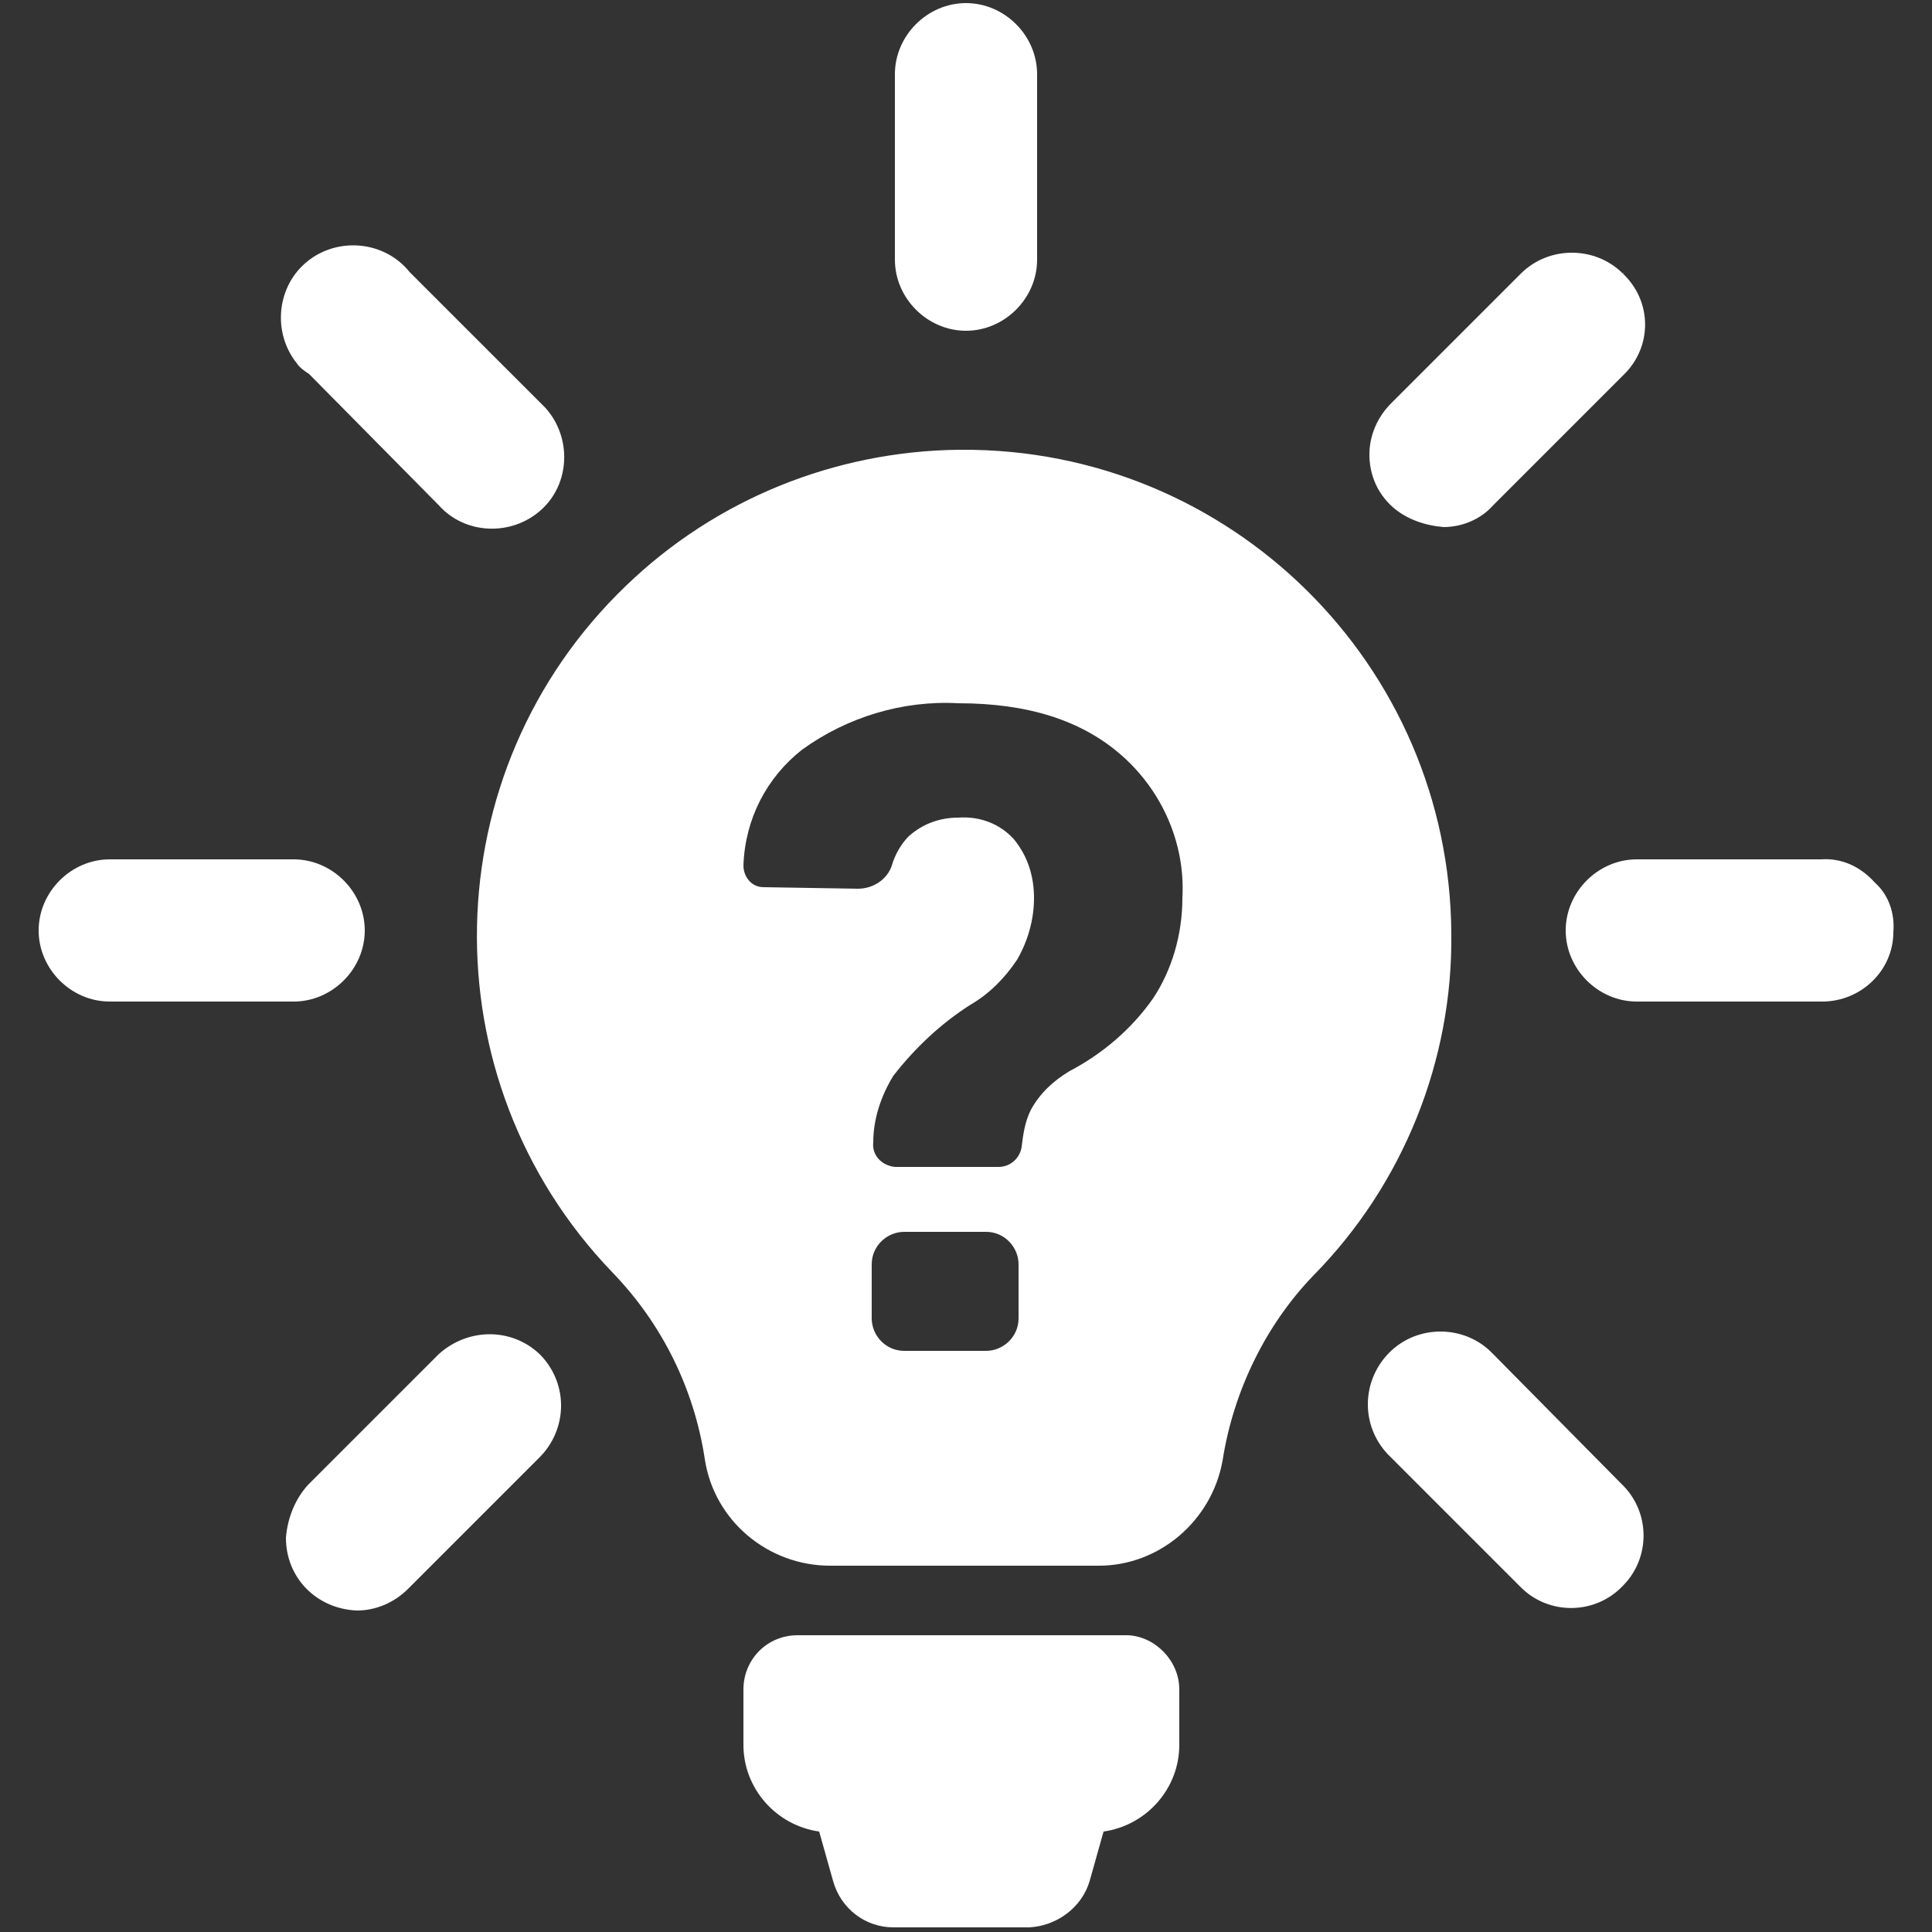 <svg version="1.1" id="Layer_1" xmlns="http://www.w3.org/2000/svg" xmlns:xlink="http://www.w3.org/1999/xlink" x="0px" y="0px" viewBox="0 0 125 125" style="enable-background:new 0 0 125 125;" xml:space="preserve">
<rect x="0" y="0" width="125" height="125" fill="#333333" stroke="none"/>
<defs><style>svg{fill:#ffffff;}</style></defs>
<path d="M76.3,109.3v3.6c0,2.8-2.1,5.2-4.9,5.6l-0.9,3.2c-0.5,1.7-2.1,2.9-3.9,3h-8.8c-1.8,0-3.4-1.2-3.9-3l-0.9-3.2
	c-2.8-0.4-4.9-2.8-4.9-5.6v-3.6c0-1.9,1.5-3.5,3.5-3.5c0,0,0,0,0,0H73C74.8,105.9,76.3,107.5,76.3,109.3z M57.9,4.8v12
	c0,2.5,2.1,4.6,4.6,4.6c2.5,0,4.6-2.1,4.6-4.6v-12c0-2.5-2.1-4.6-4.6-4.6C60,0.2,57.9,2.3,57.9,4.8z M19,64.8c2.5,0,4.6-2.1,4.6-4.6
	c0-2.5-2.1-4.6-4.6-4.6c0,0,0,0,0,0H7.1c-2.5,0-4.6,2.1-4.6,4.6c0,2.5,2.1,4.6,4.6,4.6L19,64.8z M117.8,55.6h-11.9
	c-2.5,0-4.6,2.1-4.6,4.6s2.1,4.6,4.6,4.6h12c2.5,0,4.6-2,4.6-4.5c0.1-1.2-0.3-2.4-1.2-3.2C120.4,56.1,119.2,55.5,117.8,55.6
	L117.8,55.6z M18.5,99.5c0,2.6,2,4.6,4.6,4.7c1.2,0,2.4-0.5,3.3-1.4l8.5-8.5c1.8-1.8,1.9-4.7,0.1-6.6c0,0-0.1-0.1-0.1-0.1
	c-1.8-1.7-4.6-1.7-6.5,0l-8.5,8.5C19.1,97,18.6,98.2,18.5,99.5L18.5,99.5z M105,17.7c-1.8-1.8-4.8-1.8-6.6,0l-8.4,8.4
	c-0.9,0.9-1.4,2.1-1.4,3.3c0,1.3,0.5,2.5,1.5,3.4c0.9,0.8,2.1,1.2,3.3,1.3c1.2,0,2.4-0.5,3.2-1.4l8.5-8.5
	C106.9,22.4,106.9,19.5,105,17.7C105.1,17.7,105.1,17.6,105,17.7L105,17.7z M28.4,32.7c1.7,1.9,4.7,2,6.6,0.3c1.9-1.7,2-4.7,0.3-6.6
	c-0.1-0.1-0.2-0.2-0.3-0.3l-8.5-8.5c-1.6-2-4.6-2.3-6.6-0.7s-2.3,4.6-0.7,6.6c0.2,0.3,0.5,0.5,0.8,0.7L28.4,32.7z M98.4,102.7
	c1.8,1.8,4.8,1.8,6.6-0.1c1.8-1.8,1.8-4.8-0.1-6.6l-8.4-8.5l0,0c-1.8-1.8-4.8-1.8-6.6,0c-1.8,1.8-1.9,4.7-0.1,6.6c0,0,0,0,0.1,0.1
	L98.4,102.7z M79.1,94.5c-0.7,3.9-4.1,6.8-8,6.8H53.7c-4,0-7.5-2.9-8.1-6.9c-0.7-4.6-2.8-8.8-6-12.1C27.6,69.8,28,49.9,40.5,37.9
	c5.8-5.6,13.5-8.7,21.5-8.8h0.2c17.4-0.1,31.6,13.9,31.7,31.3c0.1,8.2-3.1,16.2-8.9,22.1C81.9,85.7,79.8,90,79.1,94.5z M65.9,81.8
	c0-1.1-0.9-2.1-2.1-2.1h-5.3c-1.1,0-2.1,0.9-2.1,2.1v3.5c0,1.1,0.9,2.1,2.1,2.1h0h5.3c1.1,0,2.1-0.9,2.1-2.1l0,0V81.8z M76.5,58.1
	c0.2-3.5-1.3-6.9-3.9-9.2c-2.6-2.3-6.1-3.4-10.6-3.4c-3.6-0.2-7.2,0.9-10.1,3c-2.3,1.8-3.7,4.5-3.8,7.5c0,0.7,0.5,1.4,1.3,1.4
	l6.1,0.1c1,0,1.9-0.6,2.2-1.5c0.2-0.7,0.6-1.4,1.1-1.9c0.9-0.8,2-1.2,3.2-1.2c1.4-0.1,2.7,0.4,3.6,1.4c0.9,1.1,1.3,2.4,1.3,3.8
	c0,1.4-0.4,2.8-1.1,4c-0.8,1.2-1.8,2.2-3,2.9c-1.9,1.2-3.6,2.8-5,4.6c-0.8,1.3-1.3,2.8-1.3,4.3c-0.1,0.8,0.5,1.5,1.4,1.6
	c0,0,0.1,0,0.1,0h6.6c0.8,0,1.4-0.6,1.5-1.3c0.1-0.8,0.2-1.6,0.6-2.4c0.6-1.1,1.5-1.9,2.5-2.5c2.1-1.1,4-2.7,5.4-4.7
	C75.8,62.8,76.5,60.5,76.5,58.1L76.5,58.1z"></path>
</svg>